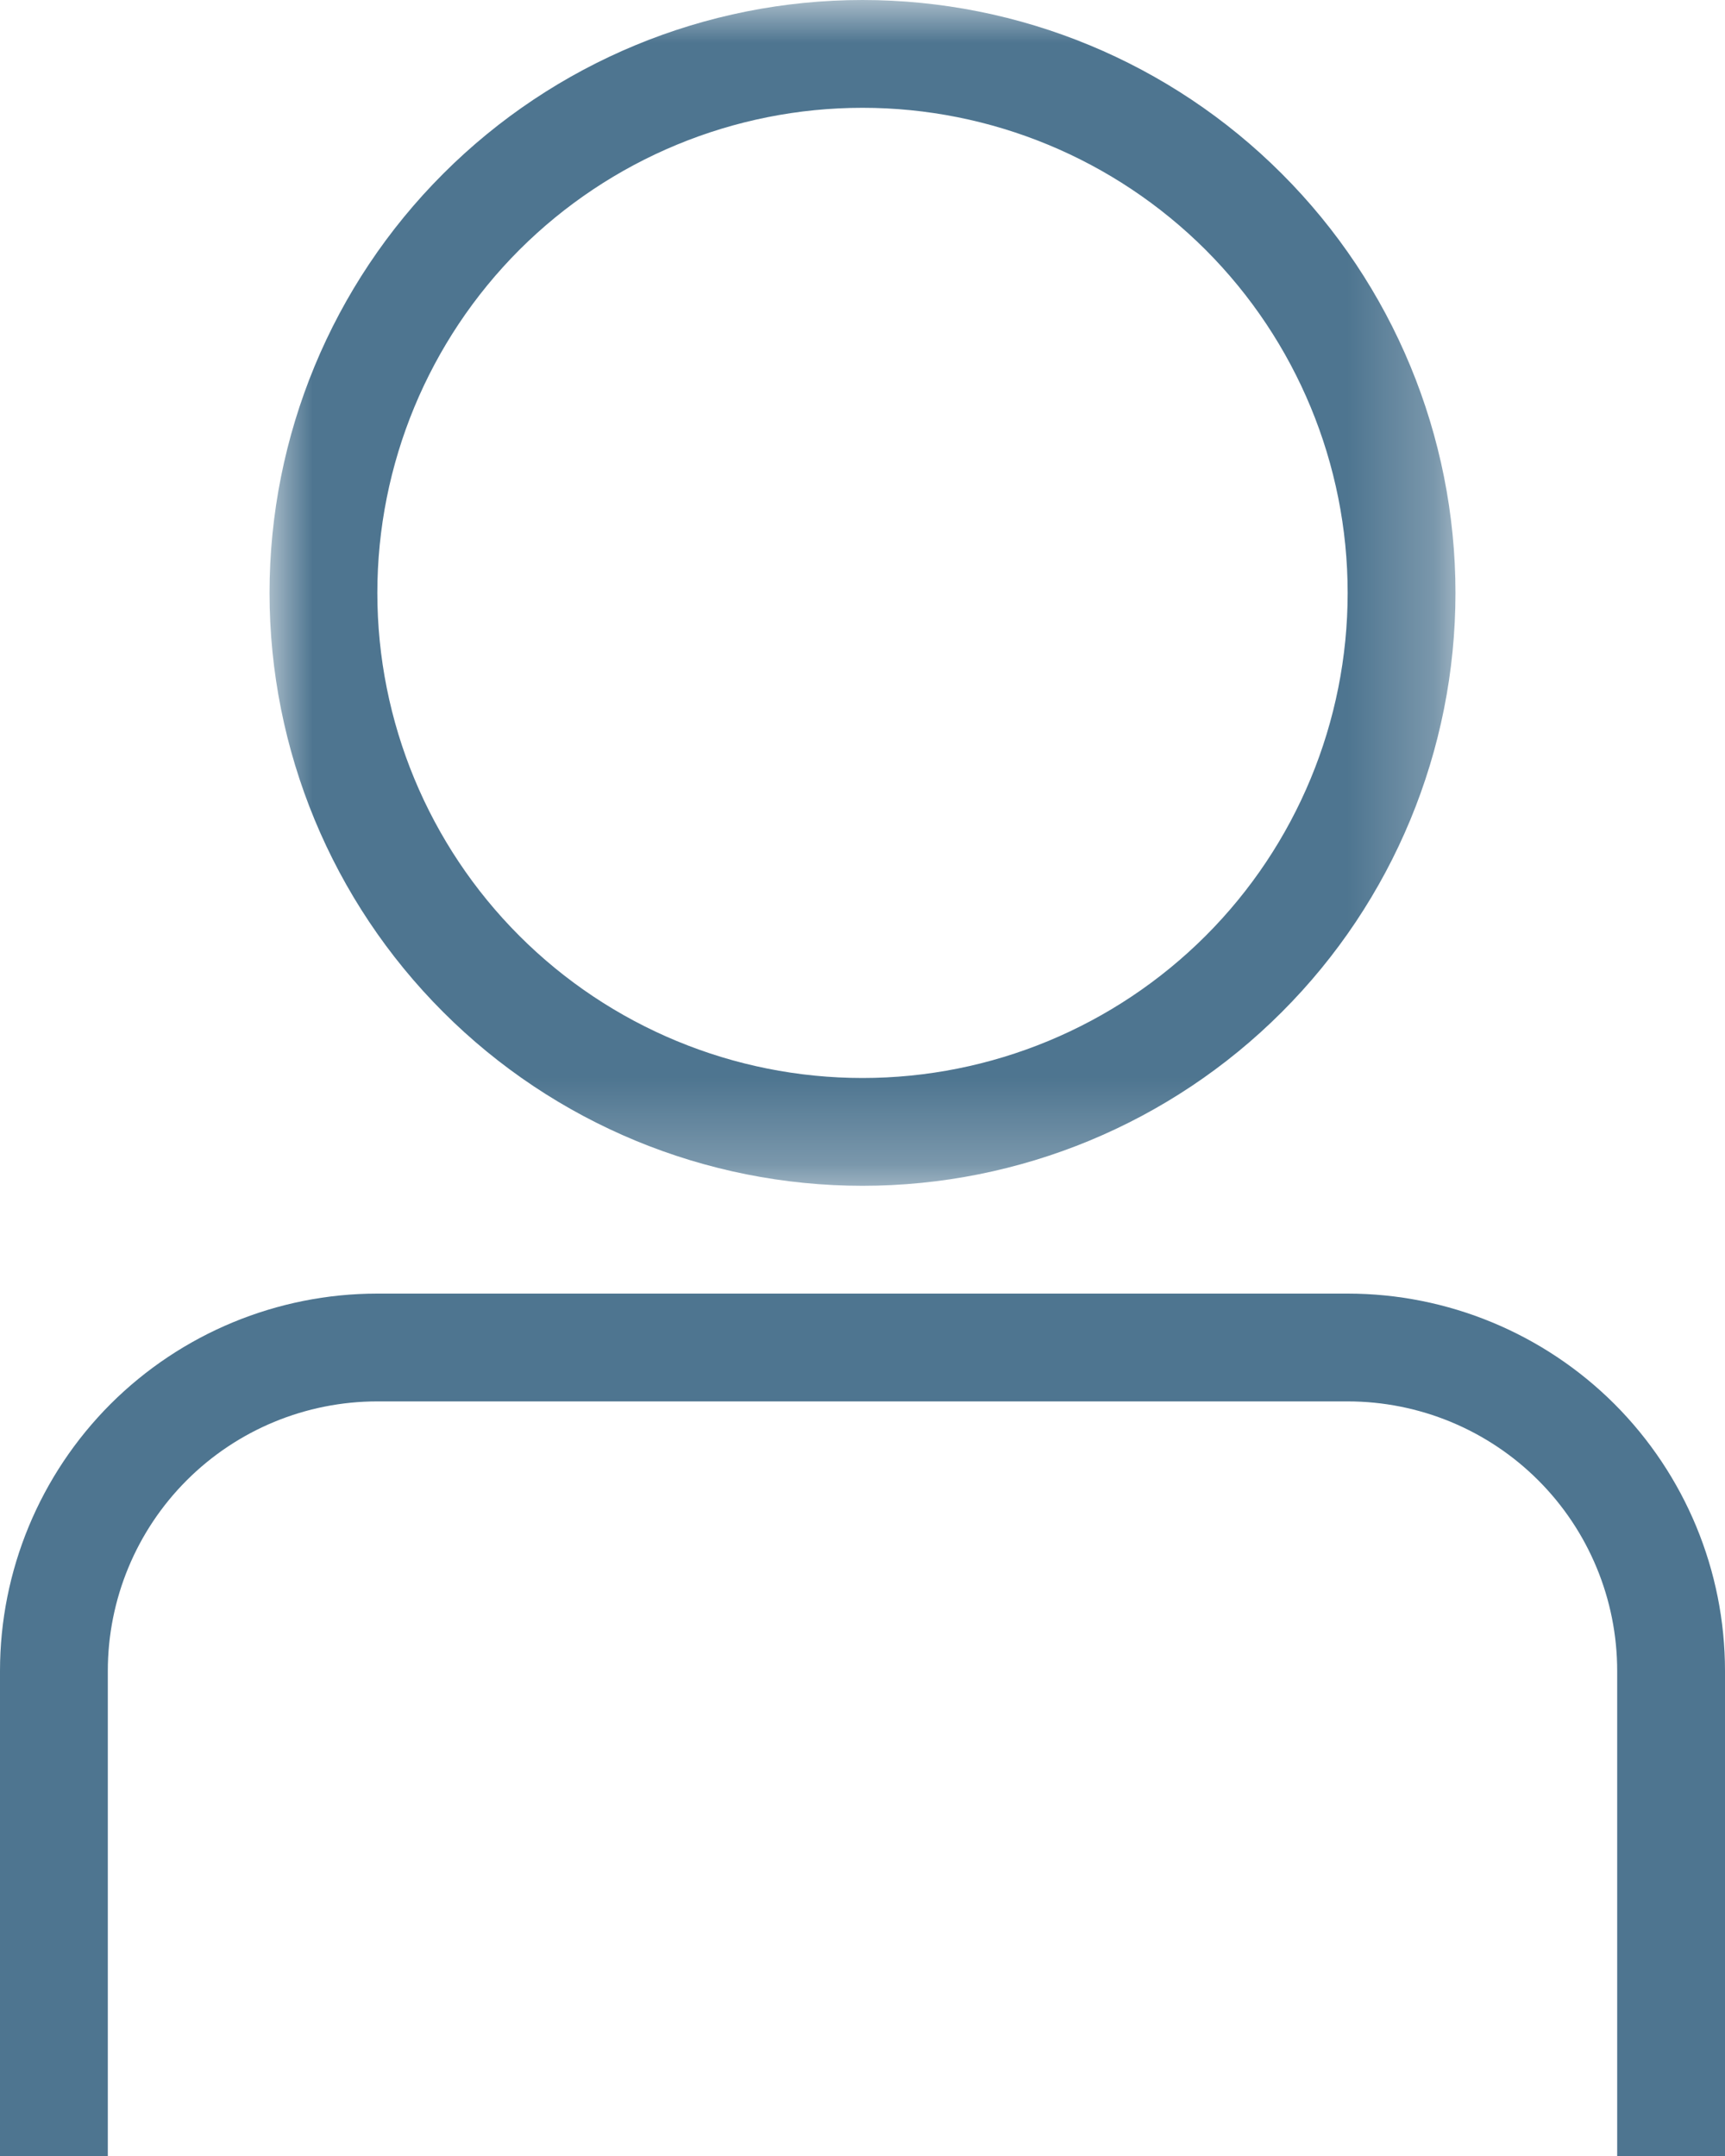 <?xml version="1.0" encoding="UTF-8"?>
<svg width="20px" height="25px" viewBox="0 0 20 25" version="1.1" xmlns="http://www.w3.org/2000/svg" xmlns:xlink="http://www.w3.org/1999/xlink">
    <title>Fibre52-Nav-Log-In</title>
    <defs>
        <polygon id="path-1" points="0 0 13.75 0 13.75 13.75 0 13.75"></polygon>
    </defs>
    <g id="Page-1" stroke="none" stroke-width="1" fill="none" fill-rule="evenodd">
        <g id="Fibre52-LandingPage-Desktop-white-nav" transform="translate(-924, -38)">
            <g id="Fibre52-Nav-Log-In" transform="translate(924, 38)">
                <path d="M20,25 L18.75,25 L18.75,19.375 C18.75,18.546 18.421,17.751 17.835,17.165 C17.249,16.579 16.454,16.25 15.625,16.25 L4.375,16.25 C3.546,16.25 2.751,16.579 2.165,17.165 C1.579,17.751 1.25,18.546 1.25,19.375 L1.25,25 L0,25 L0,19.375 C0,18.215 0.461,17.102 1.281,16.281 C2.102,15.461 3.215,15 4.375,15 L15.625,15 C16.785,15 17.898,15.461 18.719,16.281 C19.539,17.102 20,18.215 20,19.375 L20,25 Z" id="Fill-1" fill="#4E7590"></path>
                <g id="Group-5" transform="translate(3.125, 0)">
                    <mask id="mask-2" fill="white">
                        <use xlink:href="#path-1"></use>
                    </mask>
                    <g id="Clip-4"></g>
                    <path d="M6.875,1.25 C5.383,1.25 3.952,1.843 2.897,2.897 C1.843,3.952 1.25,5.383 1.25,6.875 C1.25,8.367 1.843,9.798 2.897,10.852 C3.952,11.907 5.383,12.5 6.875,12.5 C8.367,12.5 9.797,11.907 10.853,10.852 C11.907,9.798 12.5,8.367 12.5,6.875 C12.5,5.383 11.907,3.952 10.853,2.897 C9.797,1.843 8.367,1.25 6.875,1.25 Z M6.875,13.75 C5.052,13.75 3.303,13.026 2.014,11.736 C0.724,10.447 0,8.698 0,6.875 C0,5.052 0.724,3.303 2.014,2.014 C3.303,0.724 5.052,0 6.875,0 C8.698,0 10.447,0.724 11.736,2.014 C13.026,3.303 13.75,5.052 13.75,6.875 C13.75,8.698 13.026,10.447 11.736,11.736 C10.447,13.026 8.698,13.75 6.875,13.75 L6.875,13.75 Z" id="Fill-3" fill="#4E7590" mask="url(#mask-2)"></path>
                </g>
            </g>
        </g>
    </g>
</svg>